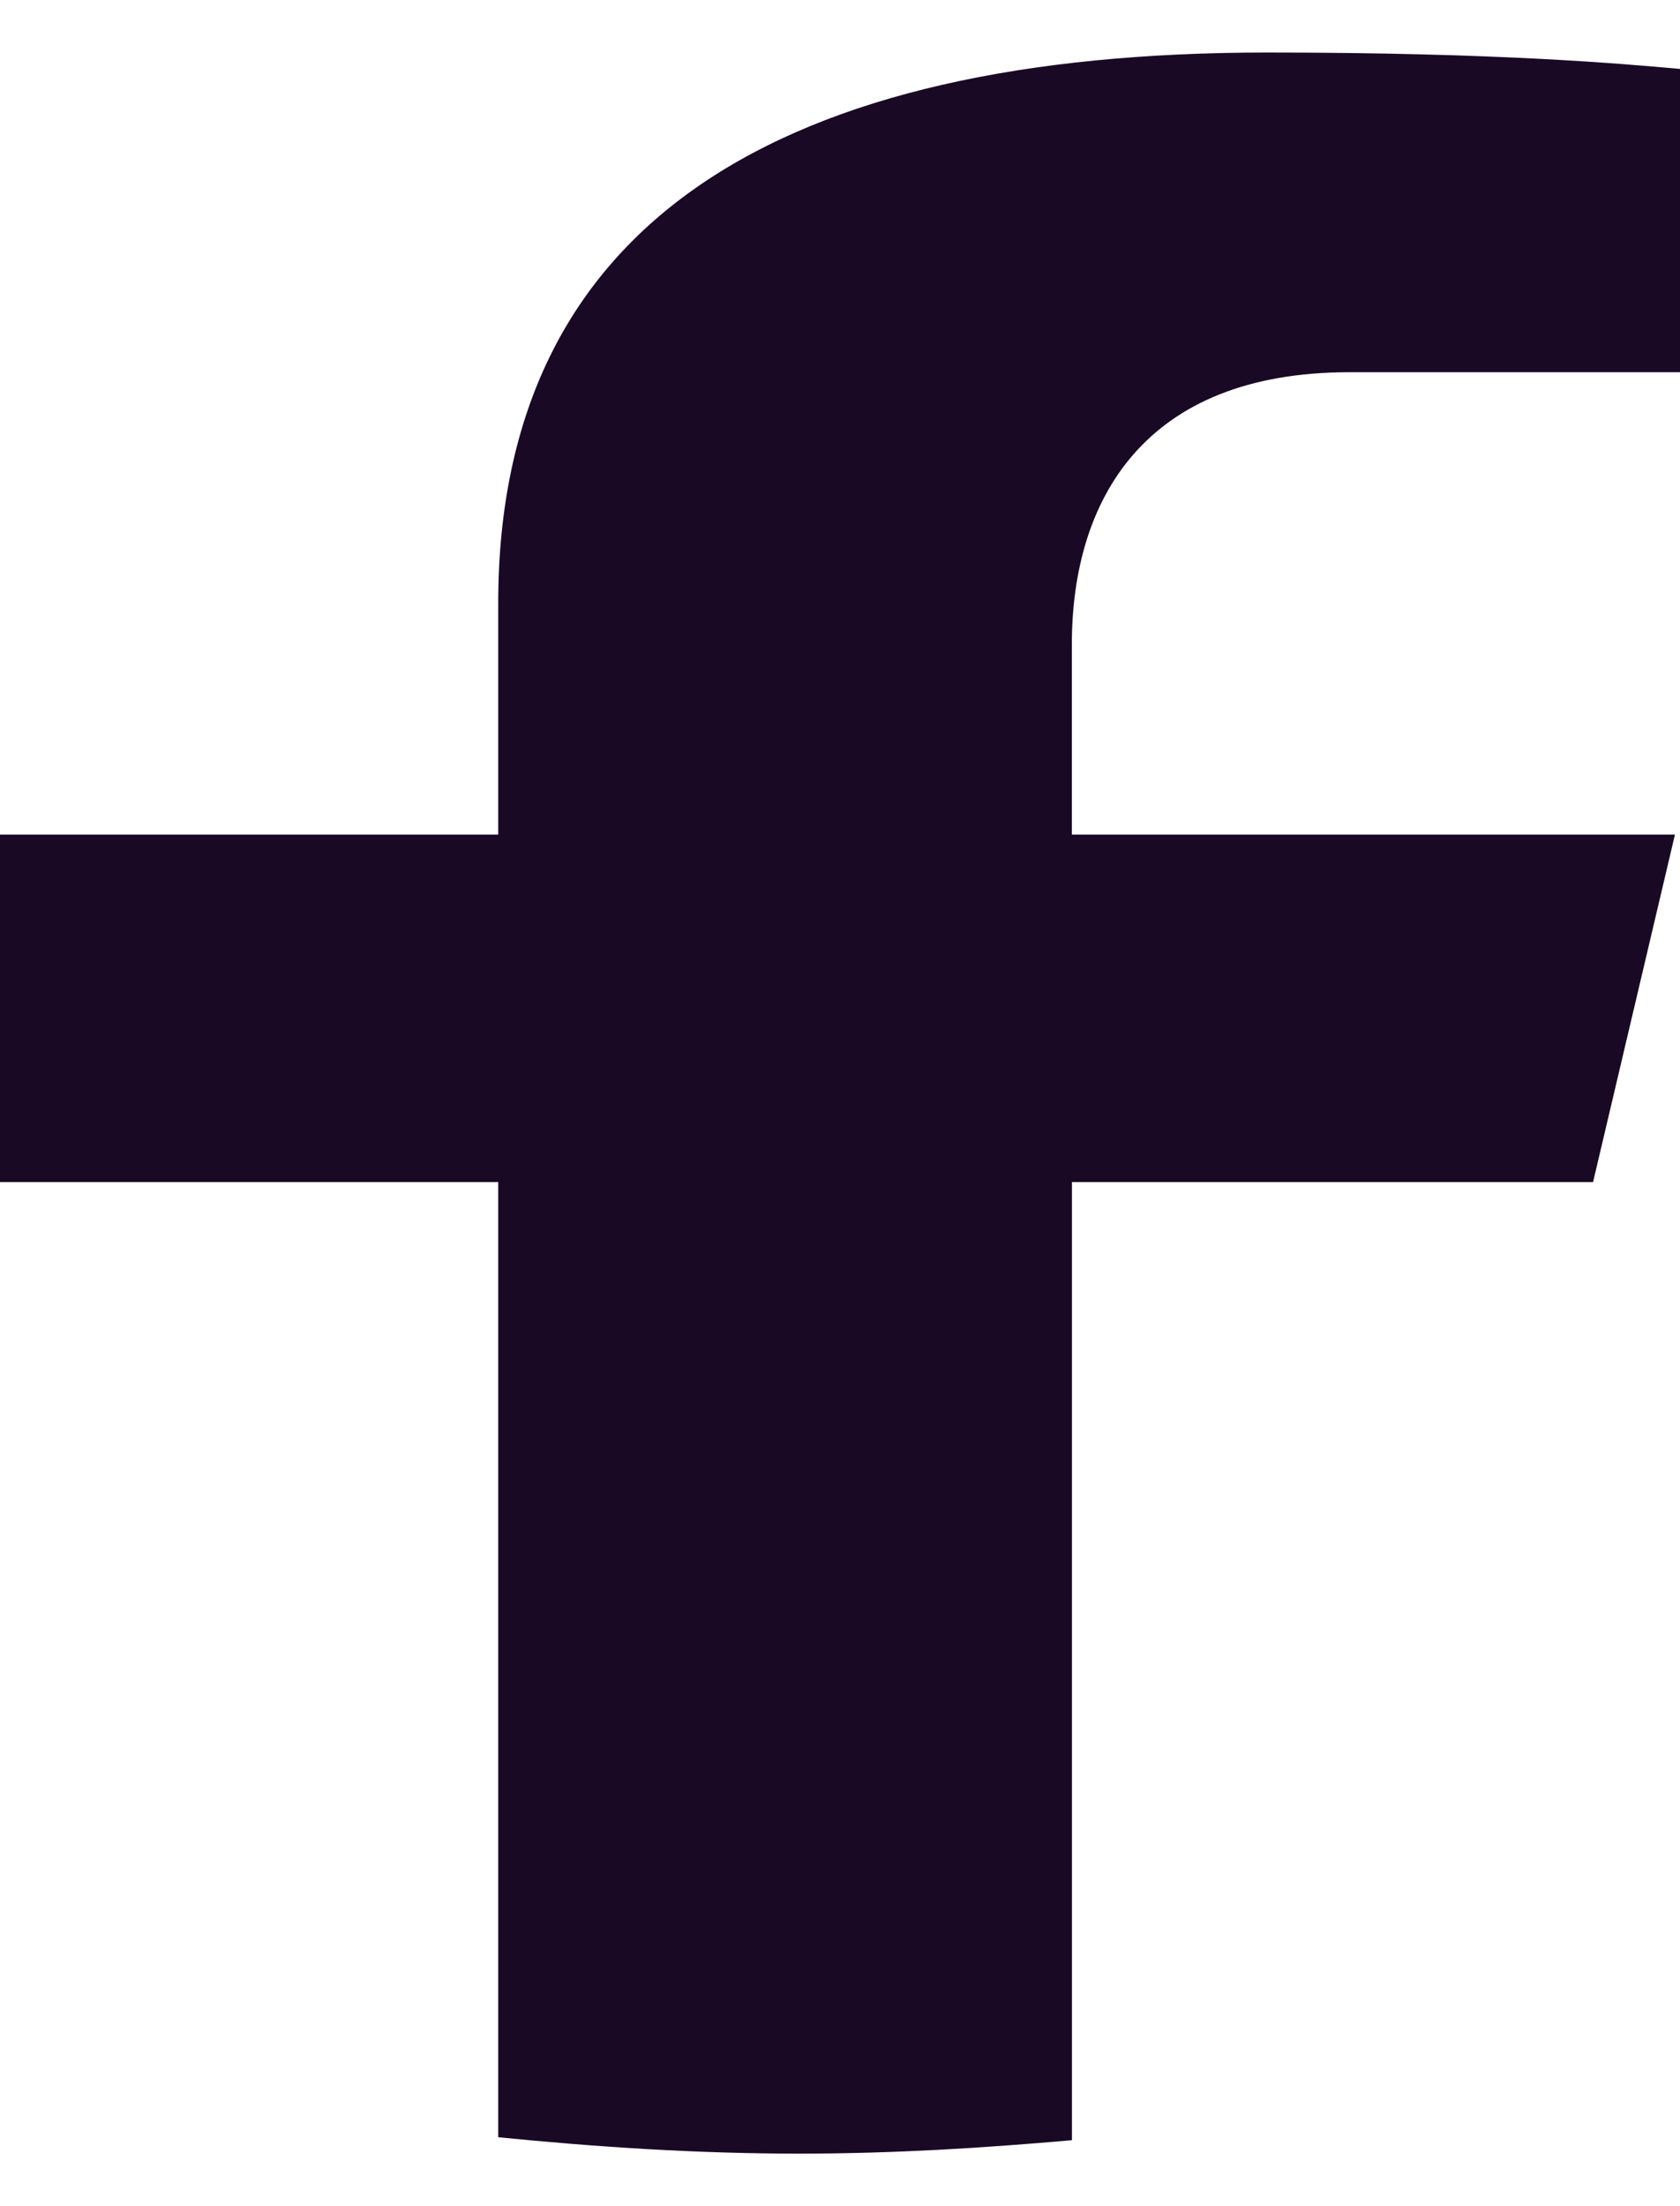 <svg width="16" height="21" viewBox="0 0 16 21" fill="none" xmlns="http://www.w3.org/2000/svg">
<path d="M10.209 11.252H15.172L15.952 7.944H10.208V6.136C10.208 4.762 10.893 3.543 12.852 3.543H16V0.656C15.447 0.607 14.277 0.5 12.067 0.5C7.451 0.5 4.745 2.099 4.745 5.743V7.944H0V11.252H4.745V20.344C5.685 20.437 6.636 20.5 7.613 20.5C8.497 20.5 9.359 20.447 10.209 20.372V11.252Z" fill="#190925"/>
</svg>
